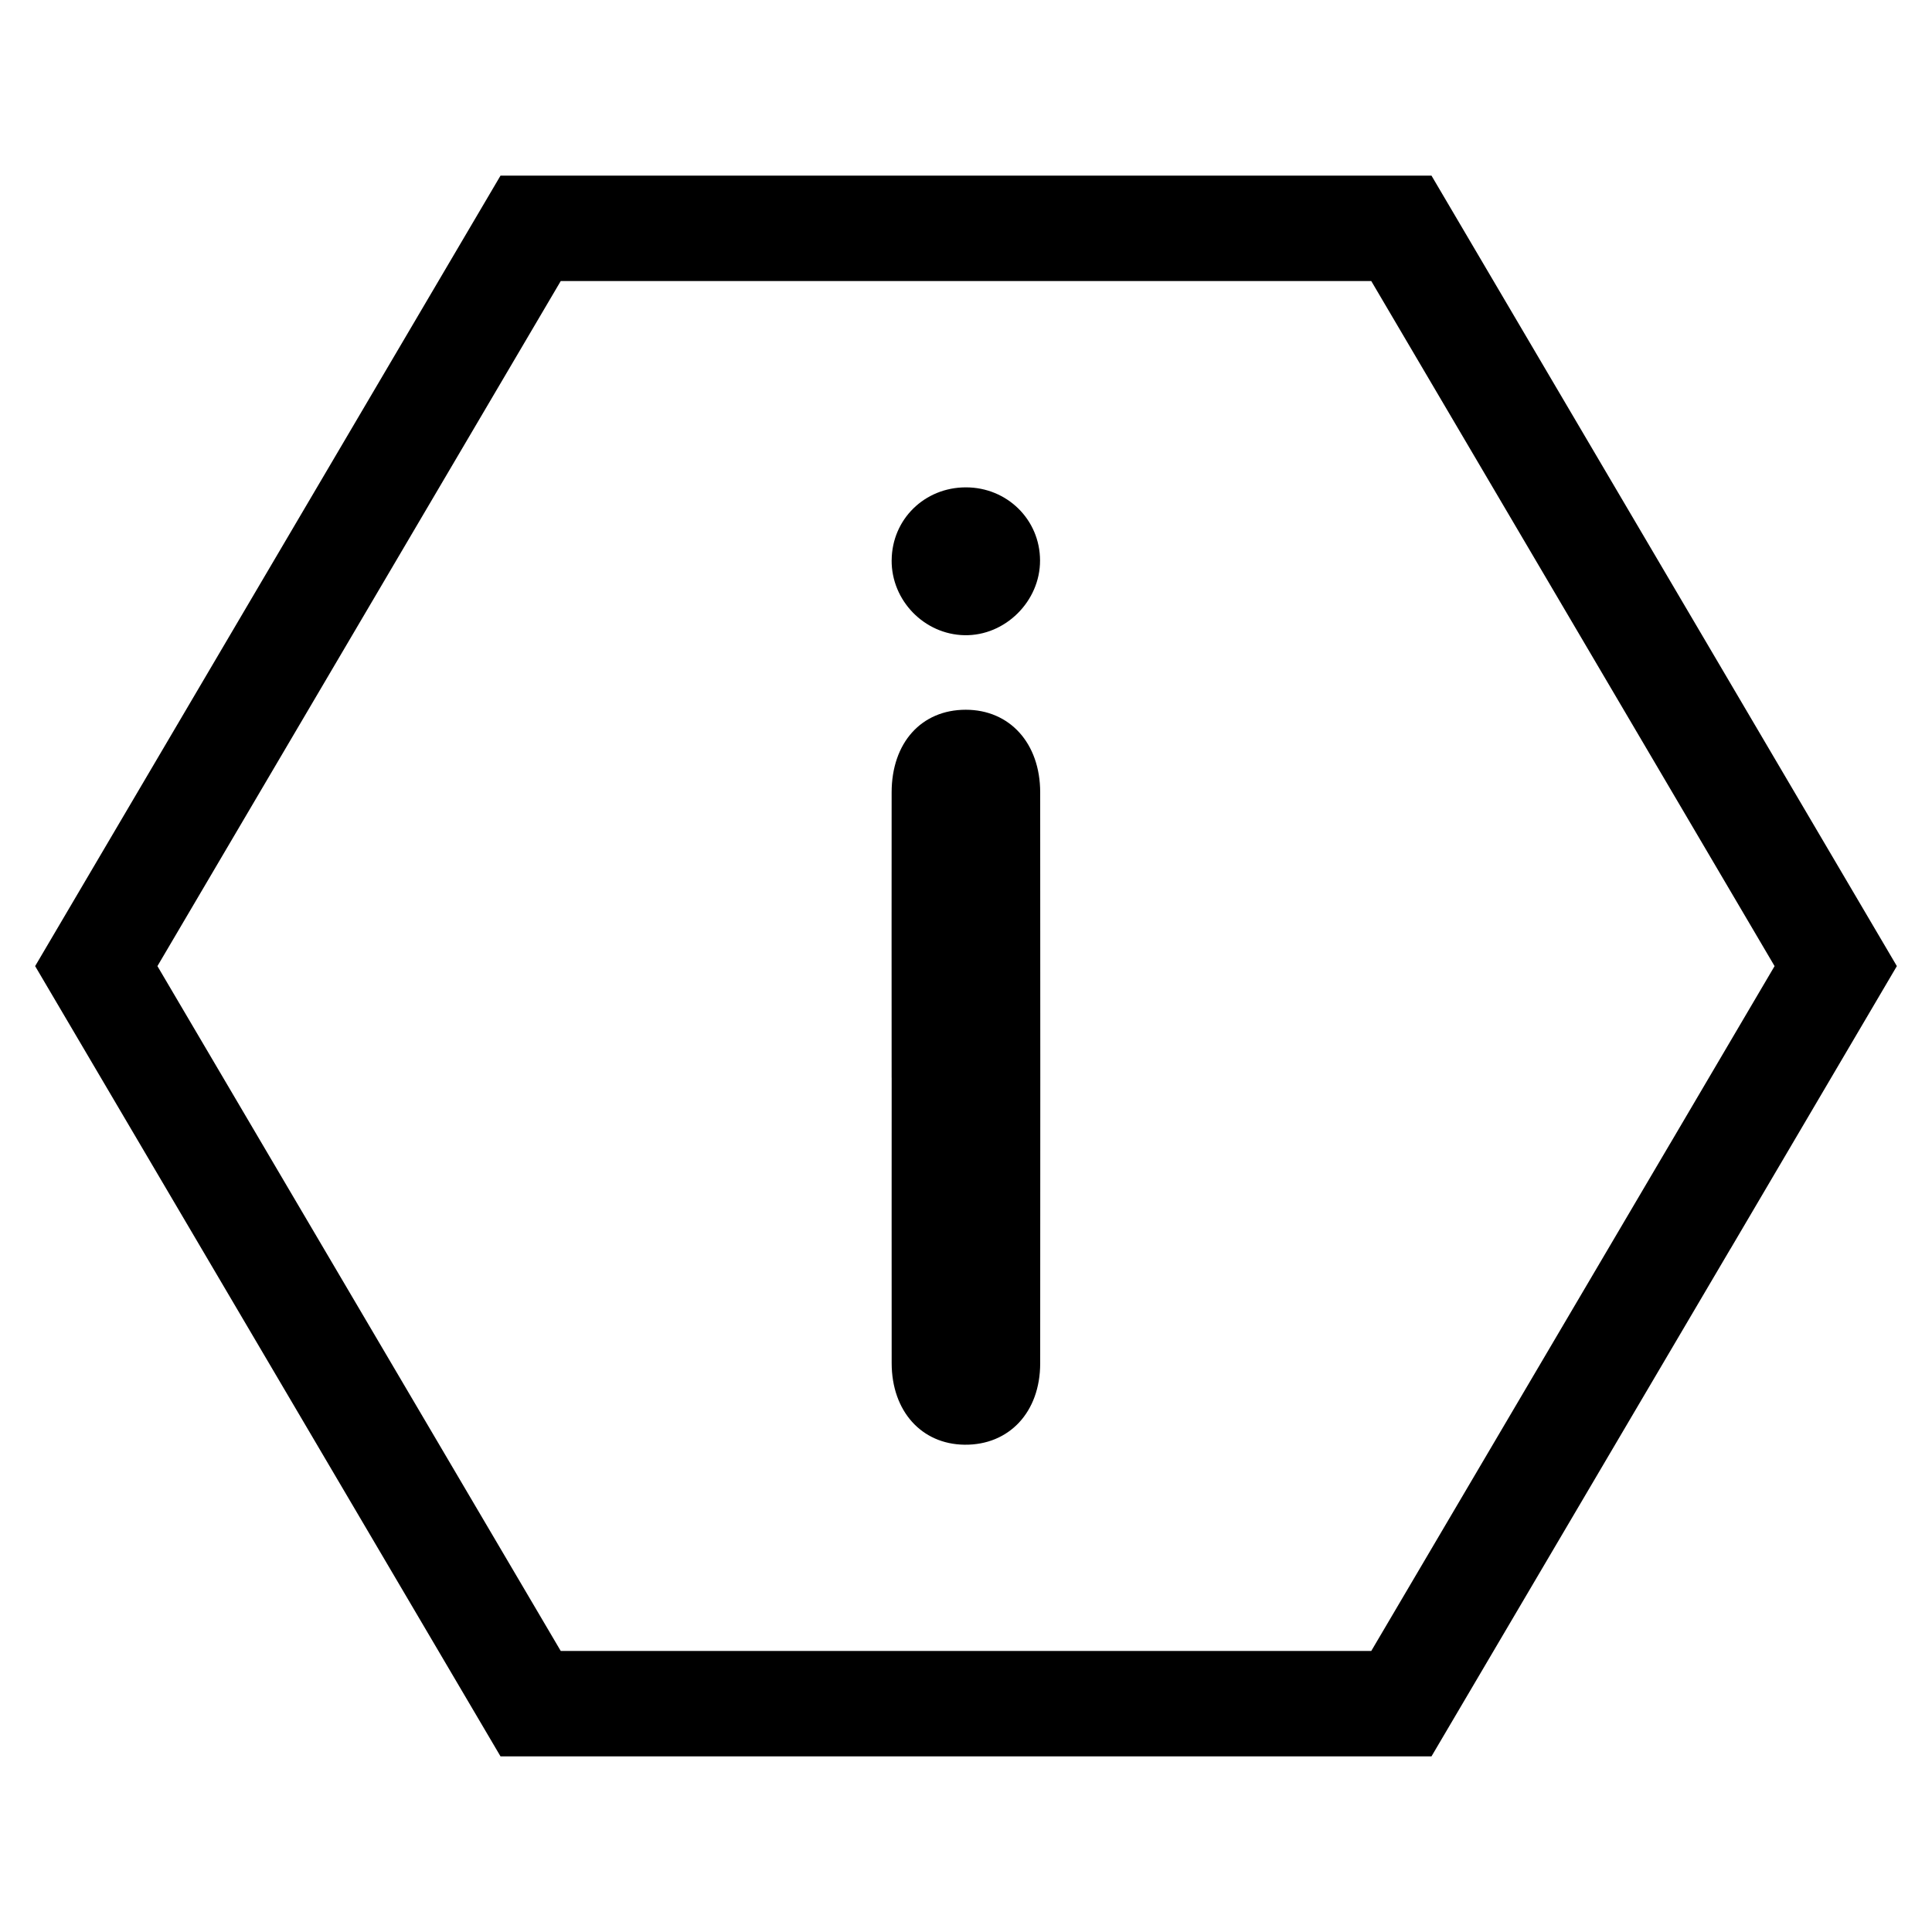 <svg width="55" height="55" viewBox="0 0 55 55" fill="none" xmlns="http://www.w3.org/2000/svg">
<path d="M25.383 30.683C25.383 27.974 25.379 25.266 25.383 22.557C25.384 21.143 26.232 20.205 27.493 20.205C28.745 20.205 29.612 21.159 29.612 22.559C29.616 27.976 29.616 33.394 29.612 38.811C29.612 40.202 28.726 41.142 27.459 41.128C26.234 41.114 25.386 40.173 25.384 38.809C25.381 36.101 25.384 33.392 25.384 30.683H25.383Z" fill="black"/>
<path d="M39.894 6.5L48.402 20.95L48.402 20.95L52.259 27.503L48.403 34.056L48.402 34.056L39.894 48.5H15.106L2.741 27.503L15.106 6.5H39.894Z" stroke="black" stroke-width="3"/>
<path d="M25.384 15.948C25.392 14.784 26.319 13.874 27.497 13.874C28.671 13.874 29.605 14.793 29.608 15.954C29.612 17.118 28.614 18.106 27.456 18.083C26.312 18.06 25.376 17.097 25.383 15.95L25.384 15.948Z" fill="black"/>
</svg>
